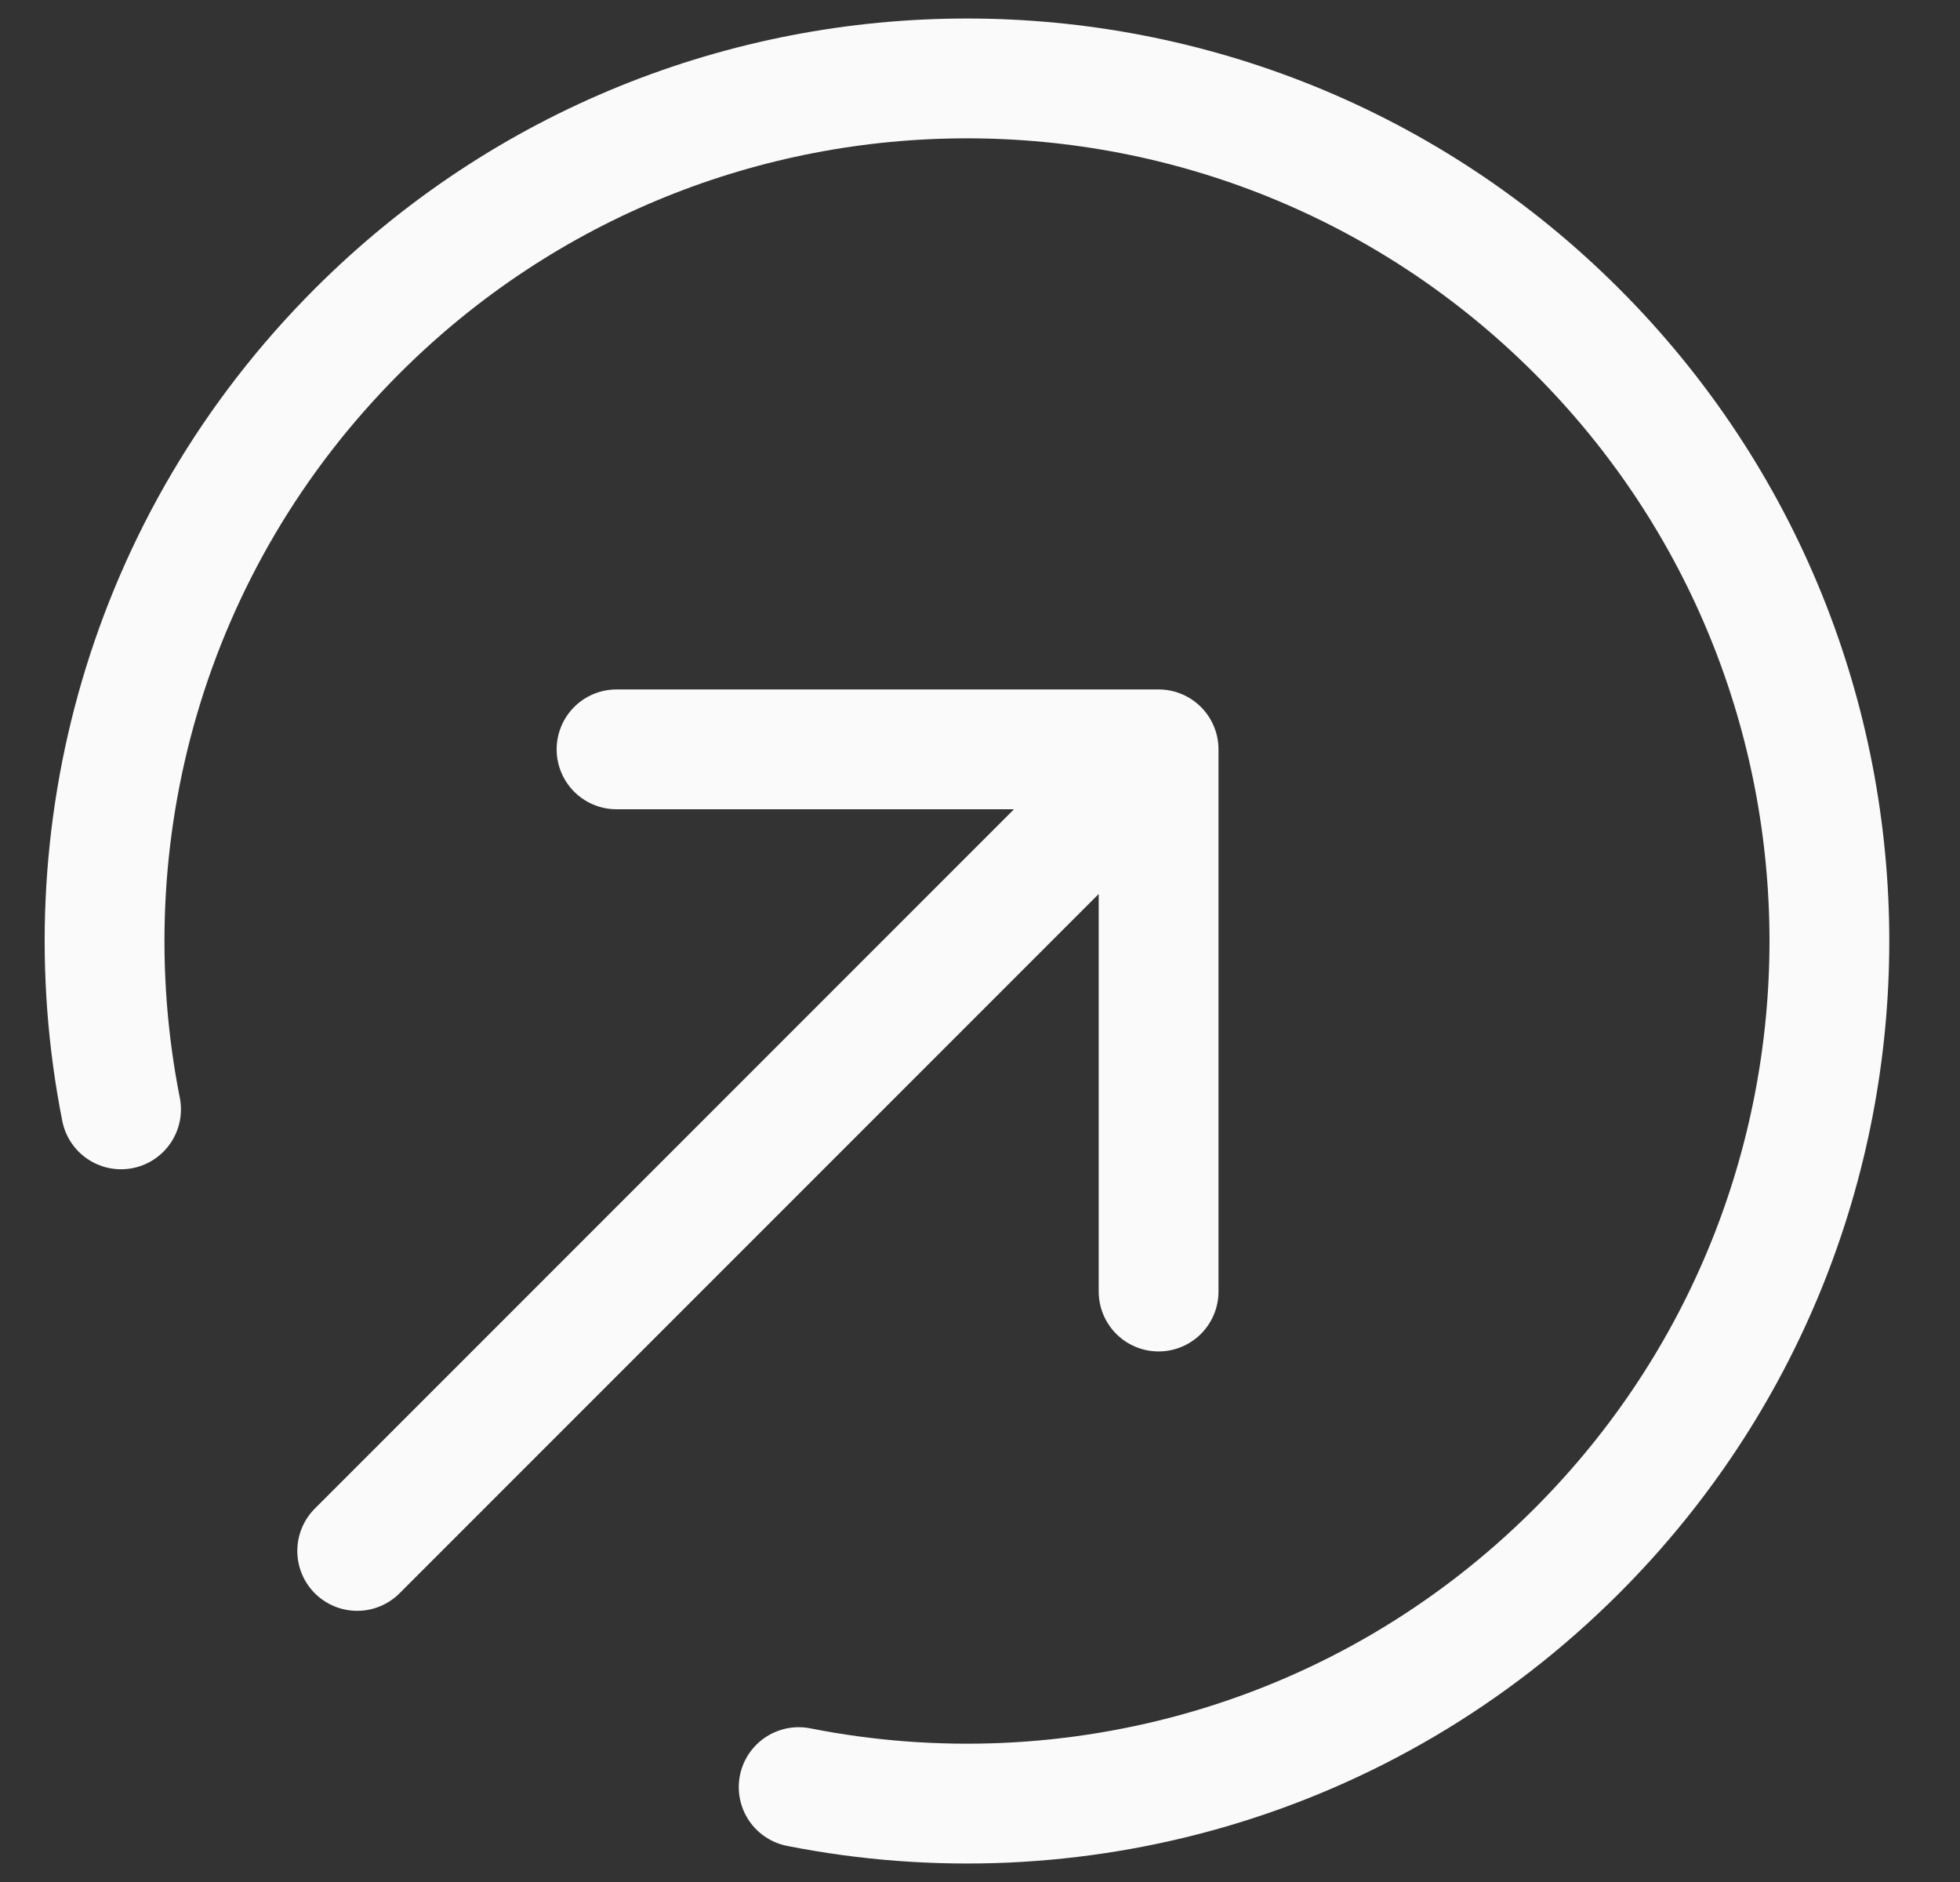<svg width="25" height="24" viewBox="0 0 25 24" fill="none" xmlns="http://www.w3.org/2000/svg">
<rect x="0" y="0" width="25" height="24" fill="#333333" stroke="none"/>
<path d="M14.778 16.47V9.556M14.778 9.556H7.864M14.778 9.556L4.556 19.778M10.187 22.79C13.667 23.479 17.415 22.475 20.112 19.778C24.408 15.482 24.408 8.518 20.112 4.222C15.816 -0.074 8.852 -0.074 4.556 4.222C1.859 6.919 0.855 10.667 1.544 14.147" stroke="#FAFAFA" stroke-width="1.528" stroke-linecap="round" stroke-linejoin="round"/>
</svg>
